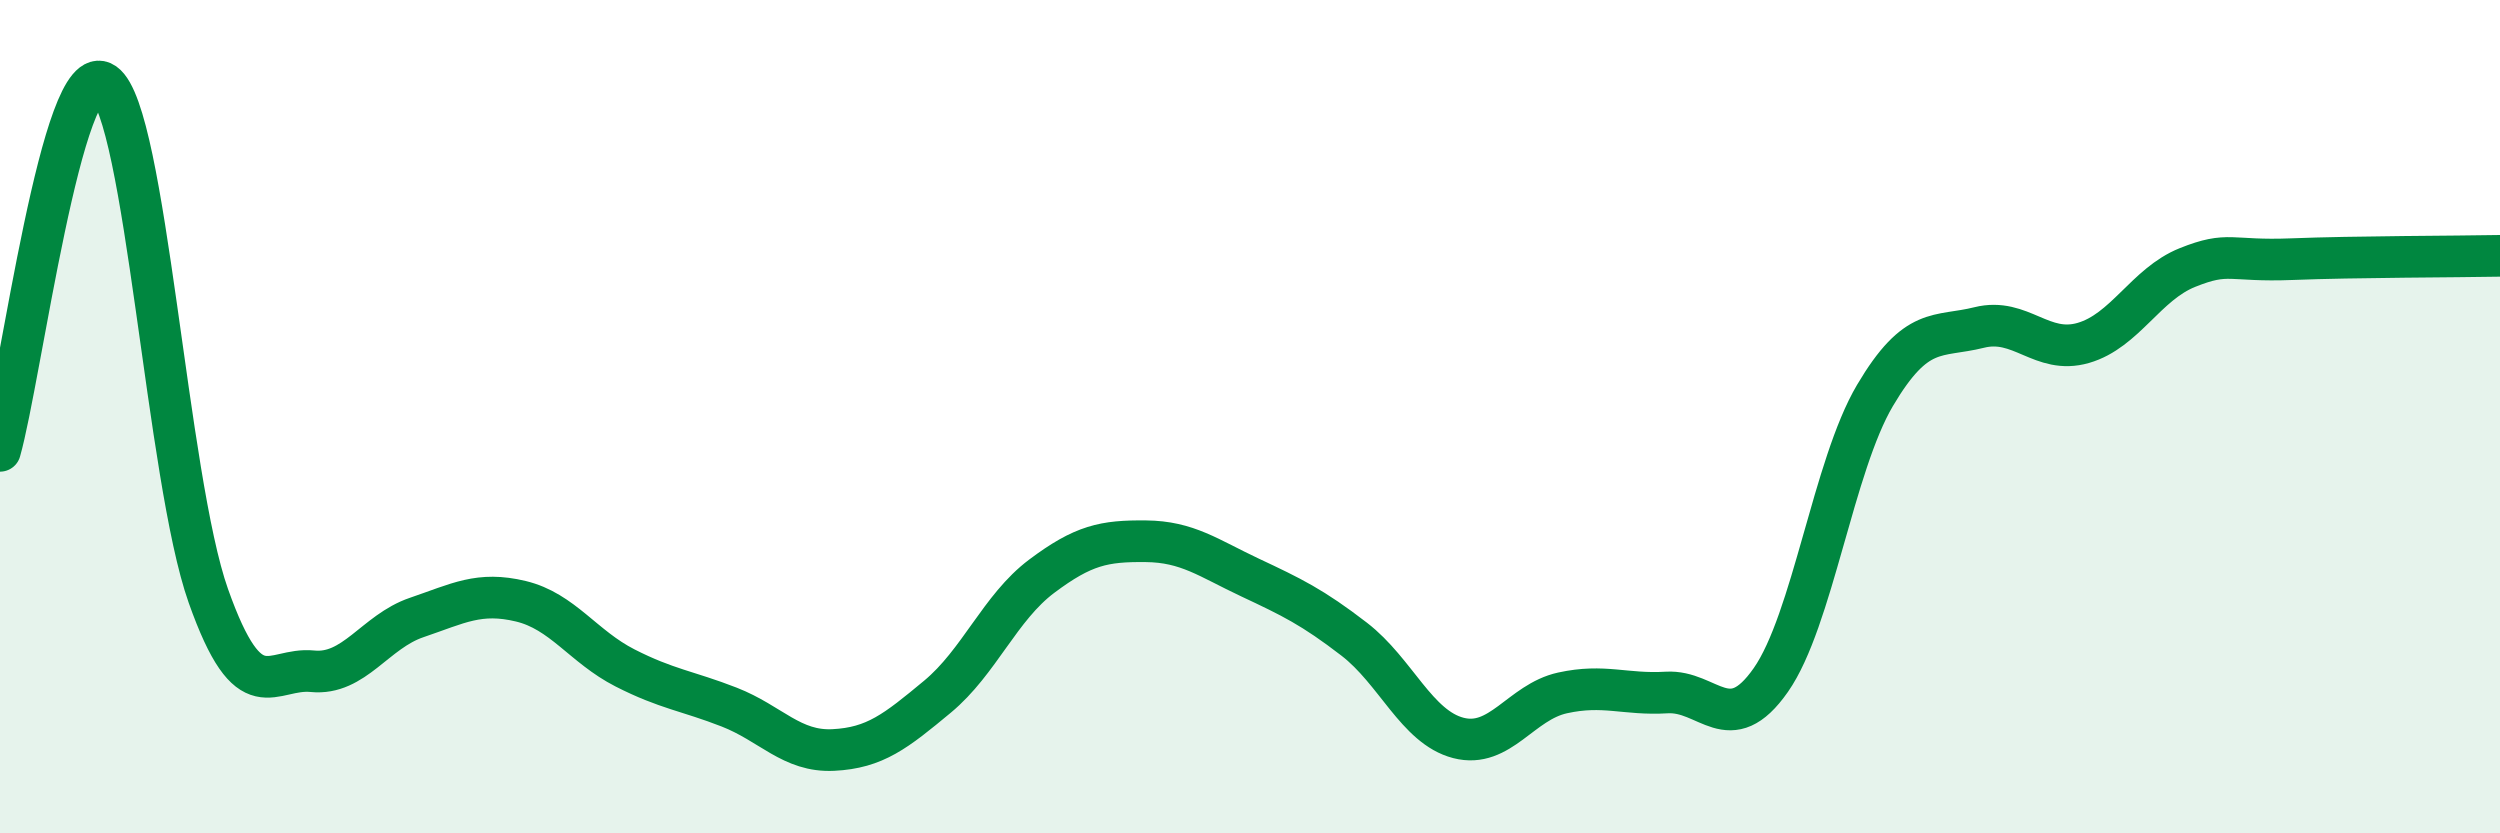 
    <svg width="60" height="20" viewBox="0 0 60 20" xmlns="http://www.w3.org/2000/svg">
      <path
        d="M 0,10.82 C 0.5,9.06 1.5,1.3 2.5,2 C 3.5,2.7 4,11.48 5,14.3 C 6,17.12 6.5,16.01 7.5,16.11 C 8.5,16.21 9,15.16 10,14.82 C 11,14.48 11.5,14.19 12.5,14.43 C 13.5,14.67 14,15.52 15,16.03 C 16,16.54 16.5,16.58 17.5,16.97 C 18.5,17.36 19,18.05 20,18 C 21,17.95 21.5,17.55 22.5,16.72 C 23.5,15.89 24,14.58 25,13.83 C 26,13.08 26.5,12.98 27.5,12.99 C 28.5,13 29,13.39 30,13.86 C 31,14.33 31.5,14.57 32.5,15.34 C 33.5,16.11 34,17.45 35,17.71 C 36,17.97 36.5,16.85 37.5,16.63 C 38.5,16.41 39,16.68 40,16.62 C 41,16.56 41.5,17.75 42.5,16.32 C 43.5,14.89 44,11.18 45,9.49 C 46,7.8 46.5,8.11 47.5,7.86 C 48.5,7.61 49,8.52 50,8.23 C 51,7.94 51.5,6.82 52.5,6.42 C 53.5,6.02 53.5,6.28 55,6.22 C 56.5,6.16 59,6.16 60,6.14L60 20L0 20Z"
        fill="#008740"
        opacity="0.1"
        stroke-linecap="round"
        stroke-linejoin="round"
      />
      <path
        d="M 0,10.82 C 0.5,9.06 1.5,1.3 2.5,2 C 3.5,2.7 4,11.48 5,14.3 C 6,17.12 6.5,16.01 7.5,16.11 C 8.5,16.21 9,15.16 10,14.82 C 11,14.48 11.5,14.19 12.5,14.43 C 13.5,14.67 14,15.52 15,16.03 C 16,16.54 16.5,16.58 17.5,16.97 C 18.5,17.36 19,18.05 20,18 C 21,17.95 21.5,17.55 22.5,16.72 C 23.5,15.89 24,14.58 25,13.83 C 26,13.08 26.5,12.98 27.5,12.99 C 28.5,13 29,13.39 30,13.86 C 31,14.33 31.5,14.57 32.5,15.34 C 33.5,16.11 34,17.45 35,17.71 C 36,17.97 36.5,16.85 37.5,16.63 C 38.5,16.41 39,16.68 40,16.62 C 41,16.56 41.5,17.75 42.5,16.32 C 43.5,14.89 44,11.18 45,9.49 C 46,7.8 46.5,8.11 47.5,7.86 C 48.5,7.61 49,8.52 50,8.23 C 51,7.94 51.5,6.82 52.5,6.42 C 53.5,6.02 53.5,6.28 55,6.22 C 56.5,6.16 59,6.16 60,6.14"
        stroke="#008740"
        stroke-width="1"
        fill="none"
        stroke-linecap="round"
        stroke-linejoin="round"
      />
    </svg>
  